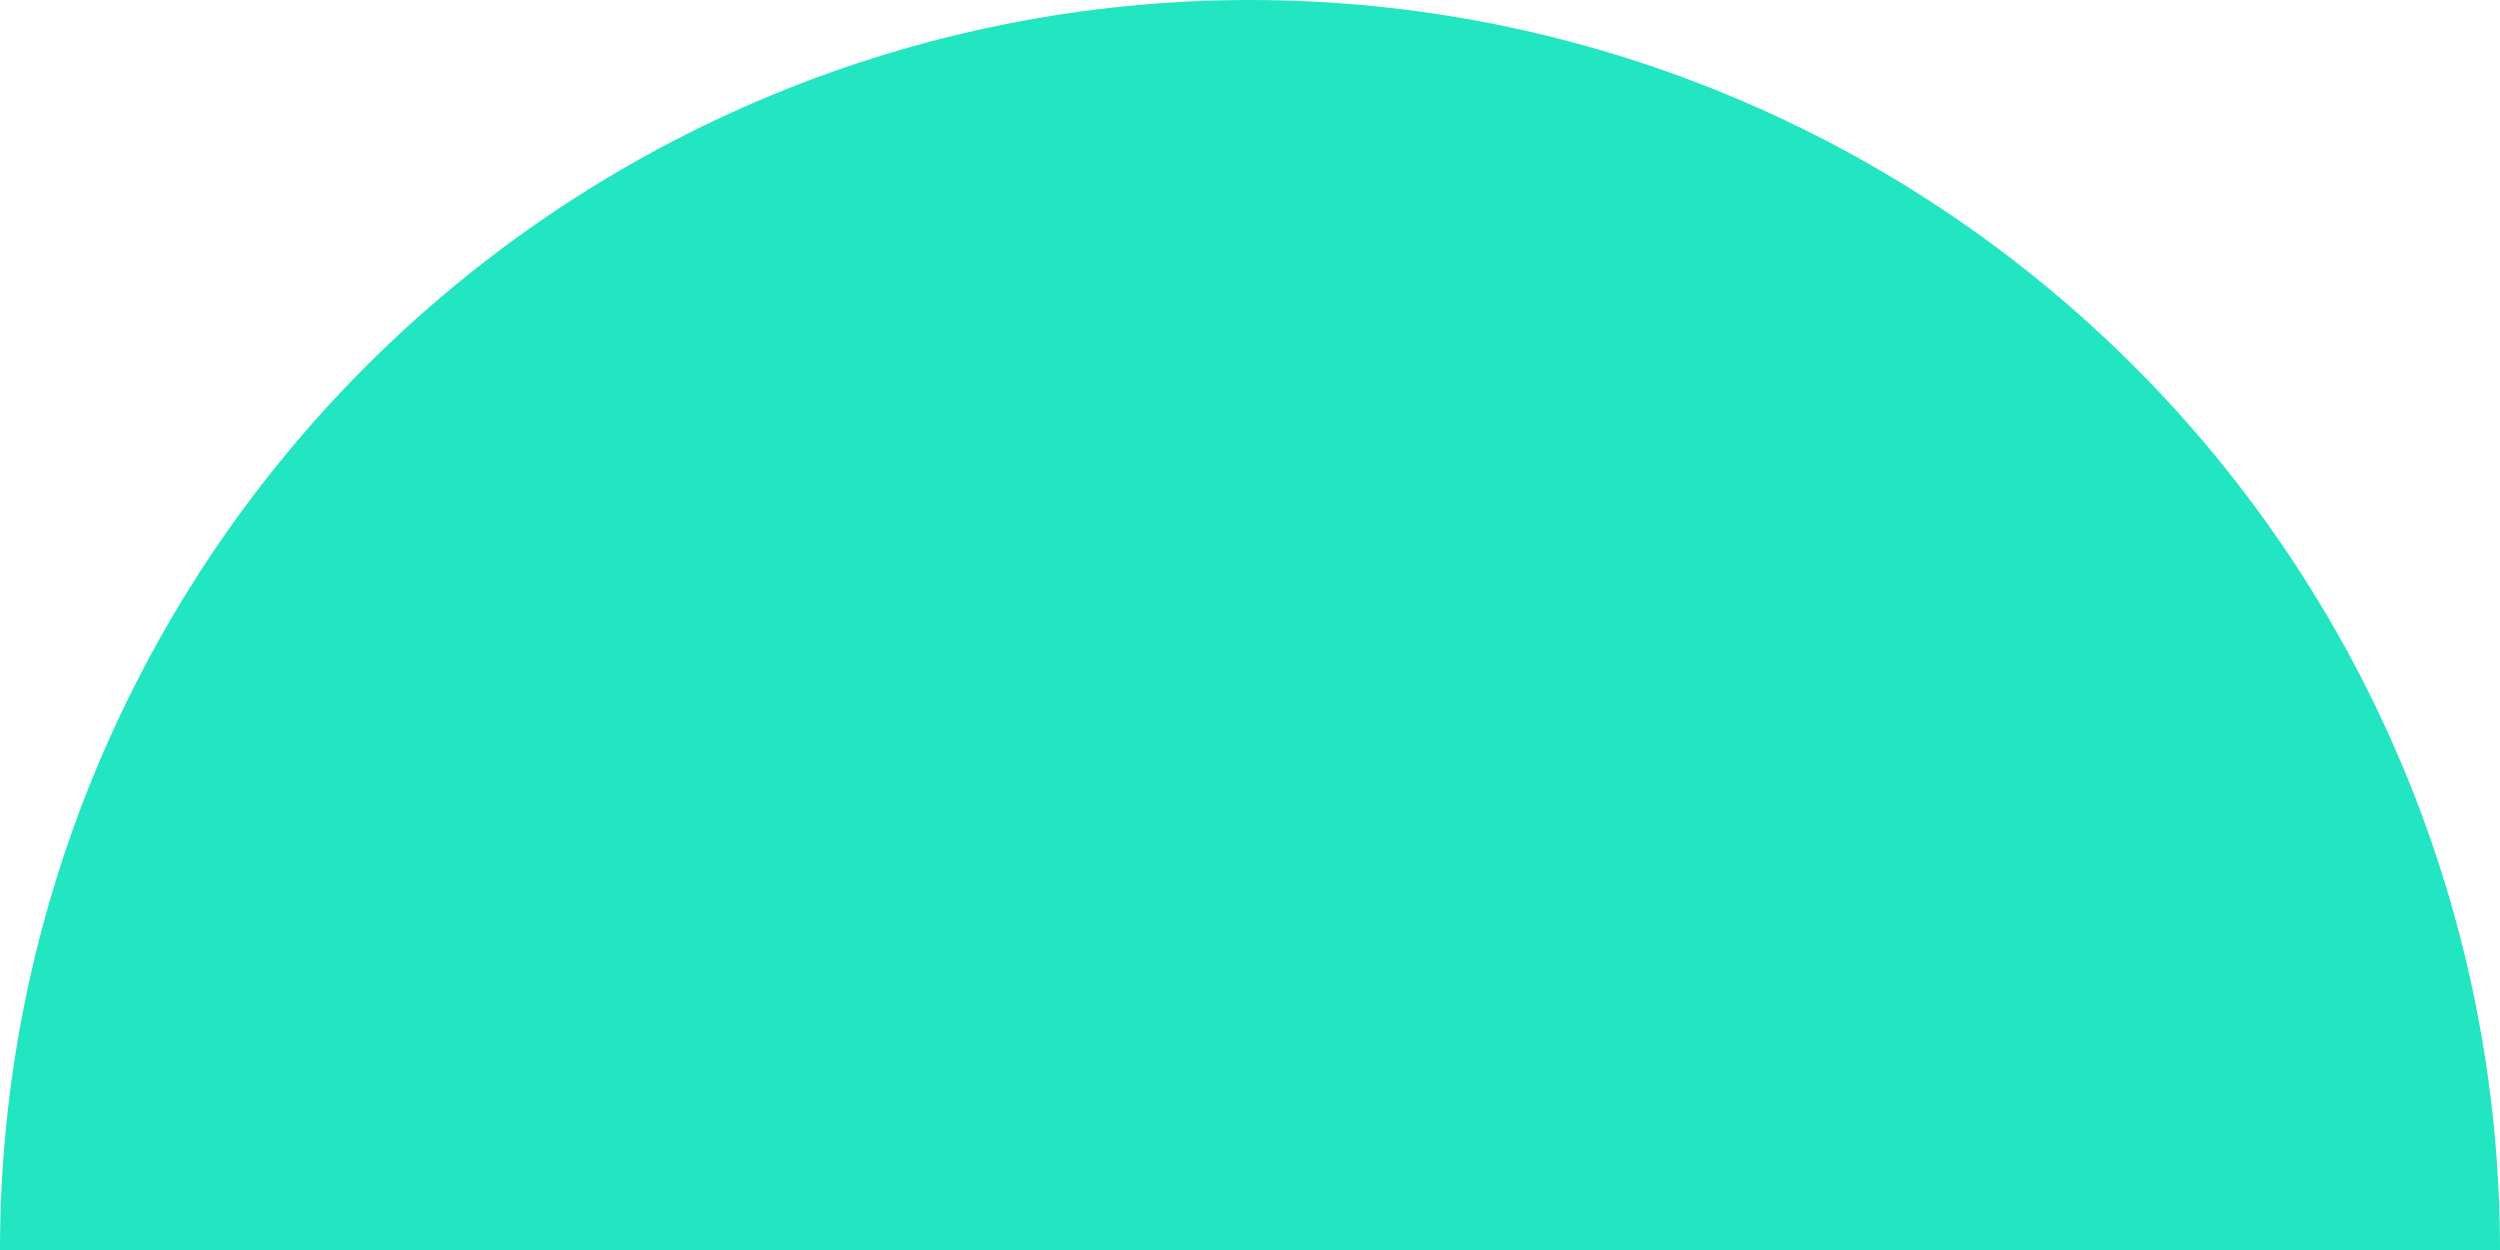 <svg width="510" height="255" viewBox="0 0 510 255" fill="none" xmlns="http://www.w3.org/2000/svg">
<path d="M510 255C510 221.513 503.404 188.354 490.589 157.416C477.774 126.478 458.991 98.367 435.312 74.688C411.633 51.009 383.522 32.226 352.584 19.411C321.646 6.596 288.487 -1.46377e-06 255 0C221.513 1.46377e-06 188.354 6.596 157.416 19.411C126.478 32.226 98.367 51.009 74.688 74.688C51.009 98.367 32.226 126.478 19.411 157.416C6.596 188.354 -2.92753e-06 221.513 0 255L255 255H510Z" fill="#21E6C1"/>
</svg>
